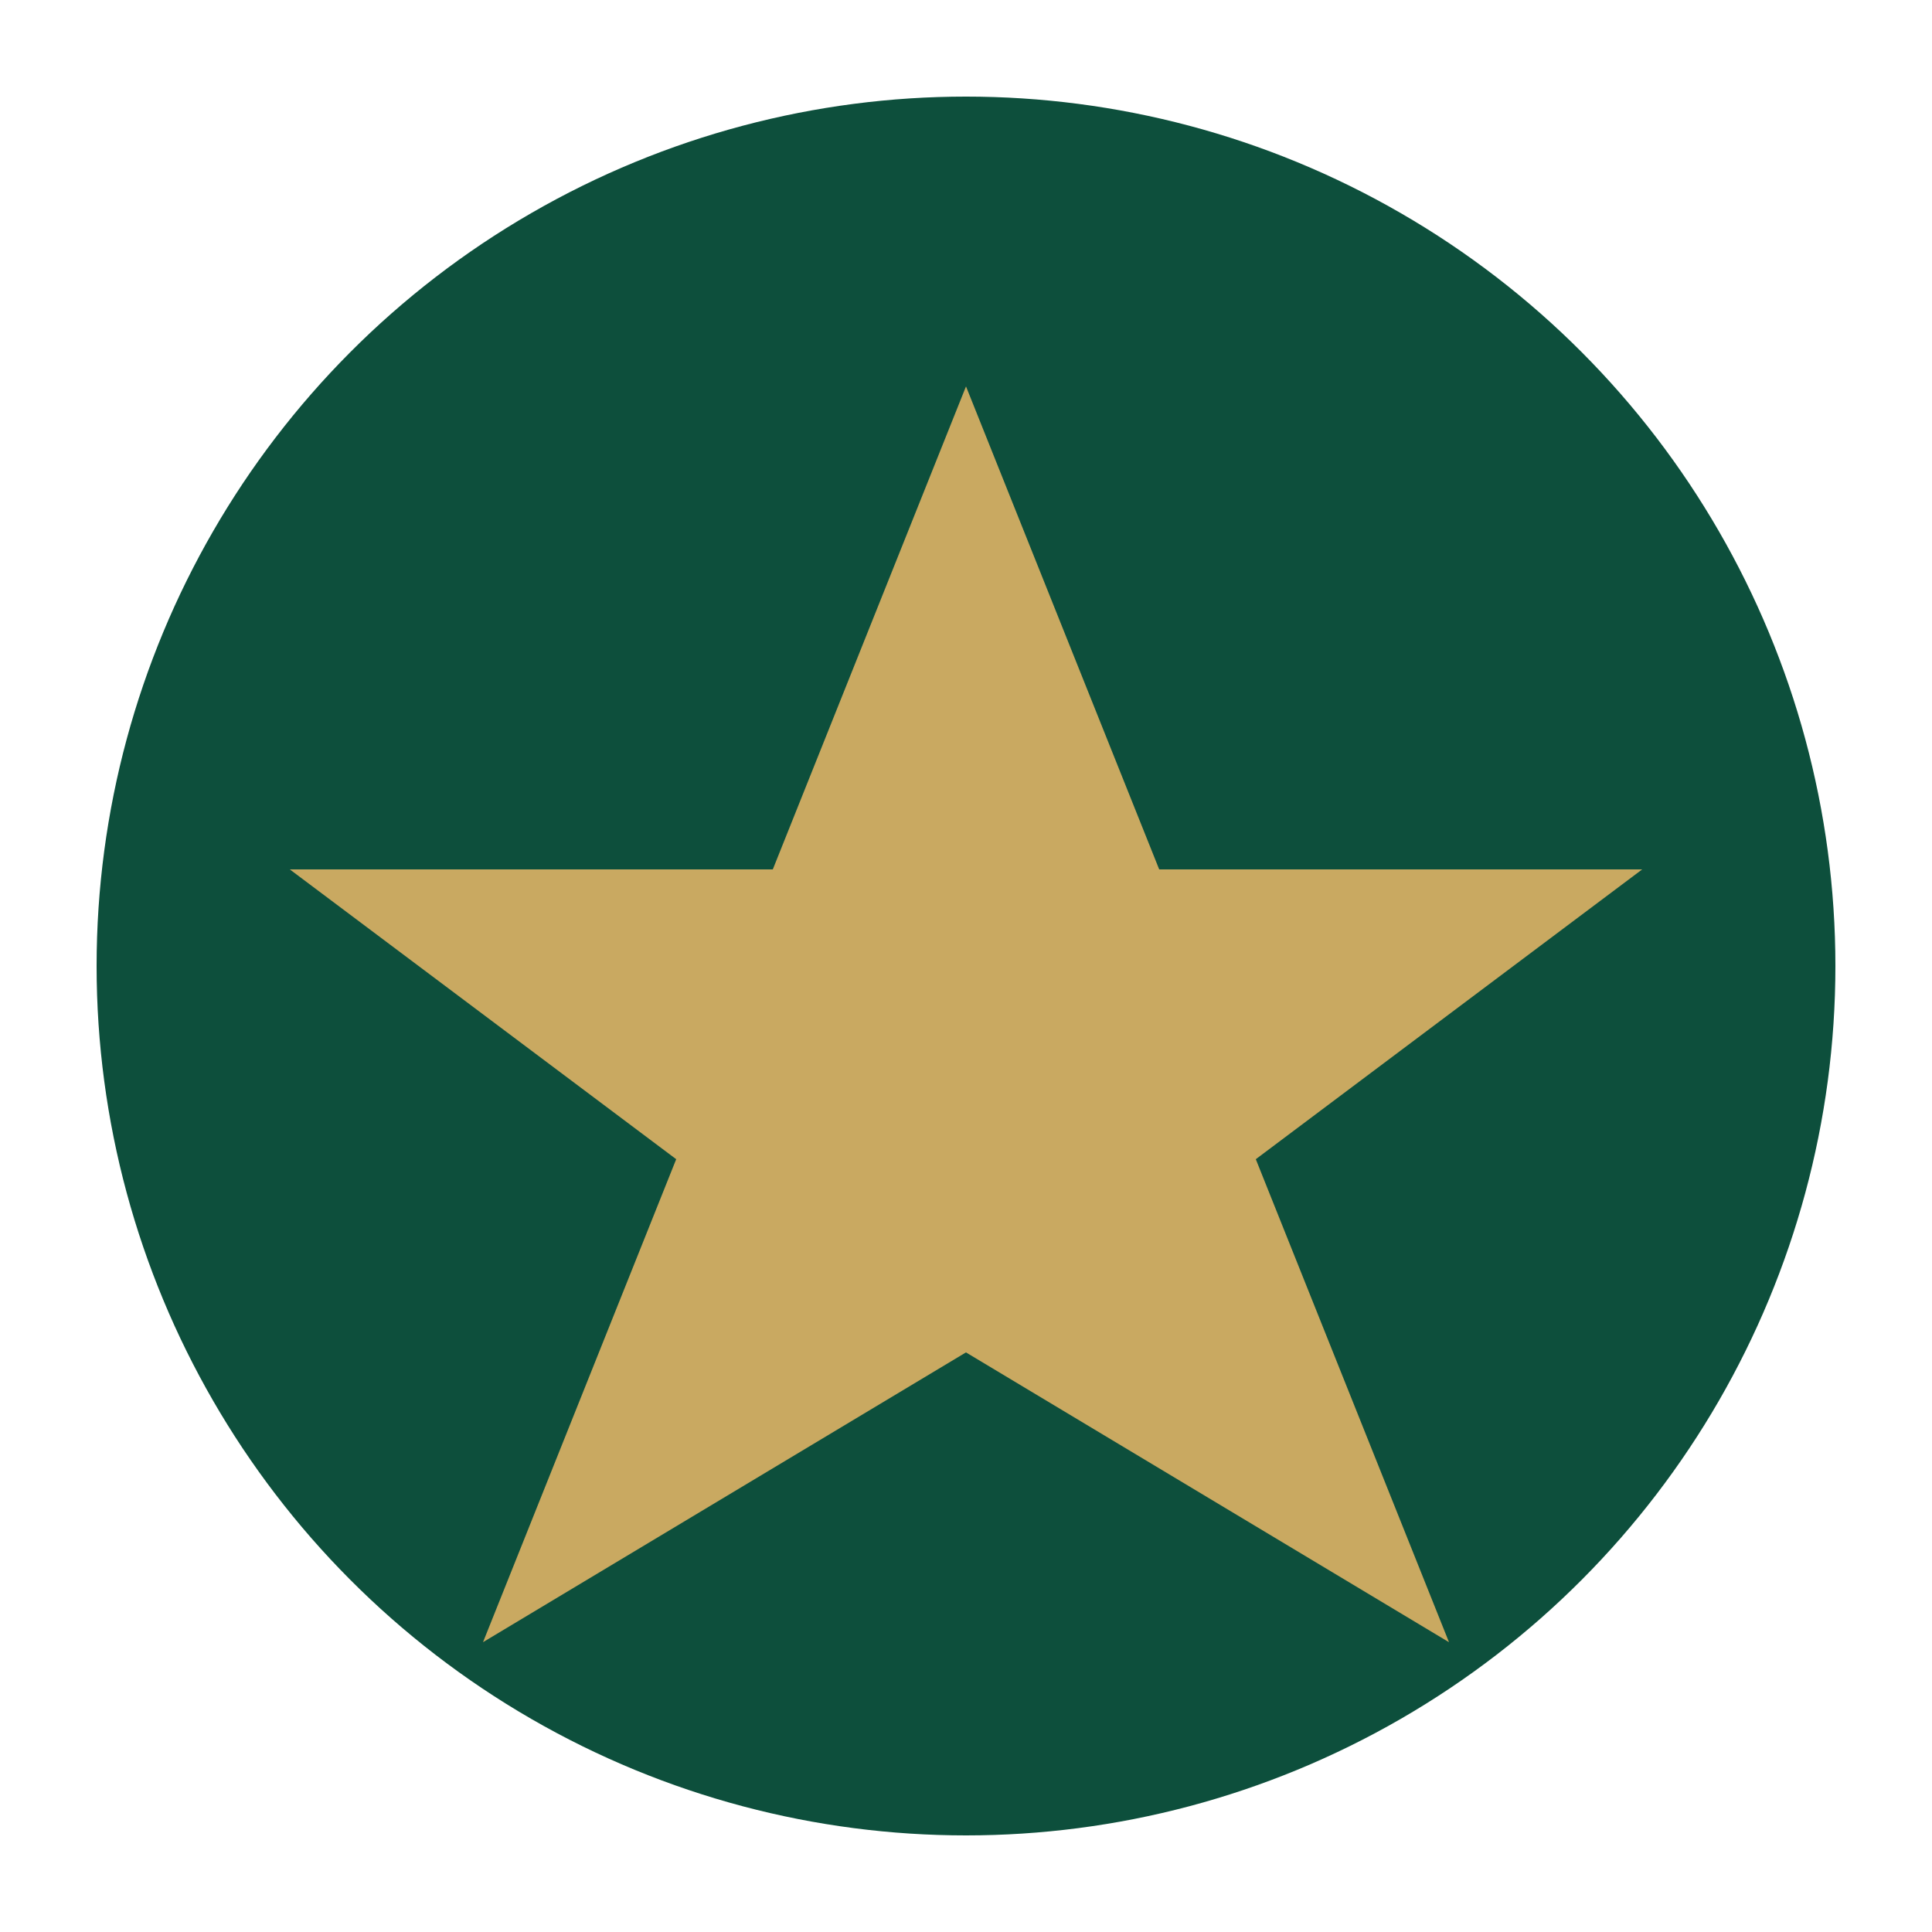 <svg xmlns="http://www.w3.org/2000/svg" viewBox="0 0 100 100">
  <circle cx="50" cy="50" r="45" fill="#0d4f3c"/>
  <path d="M50 20 L60 45 L85 45 L65 60 L75 85 L50 70 L25 85 L35 60 L15 45 L40 45 Z" fill="#c9a961"/>
</svg>

